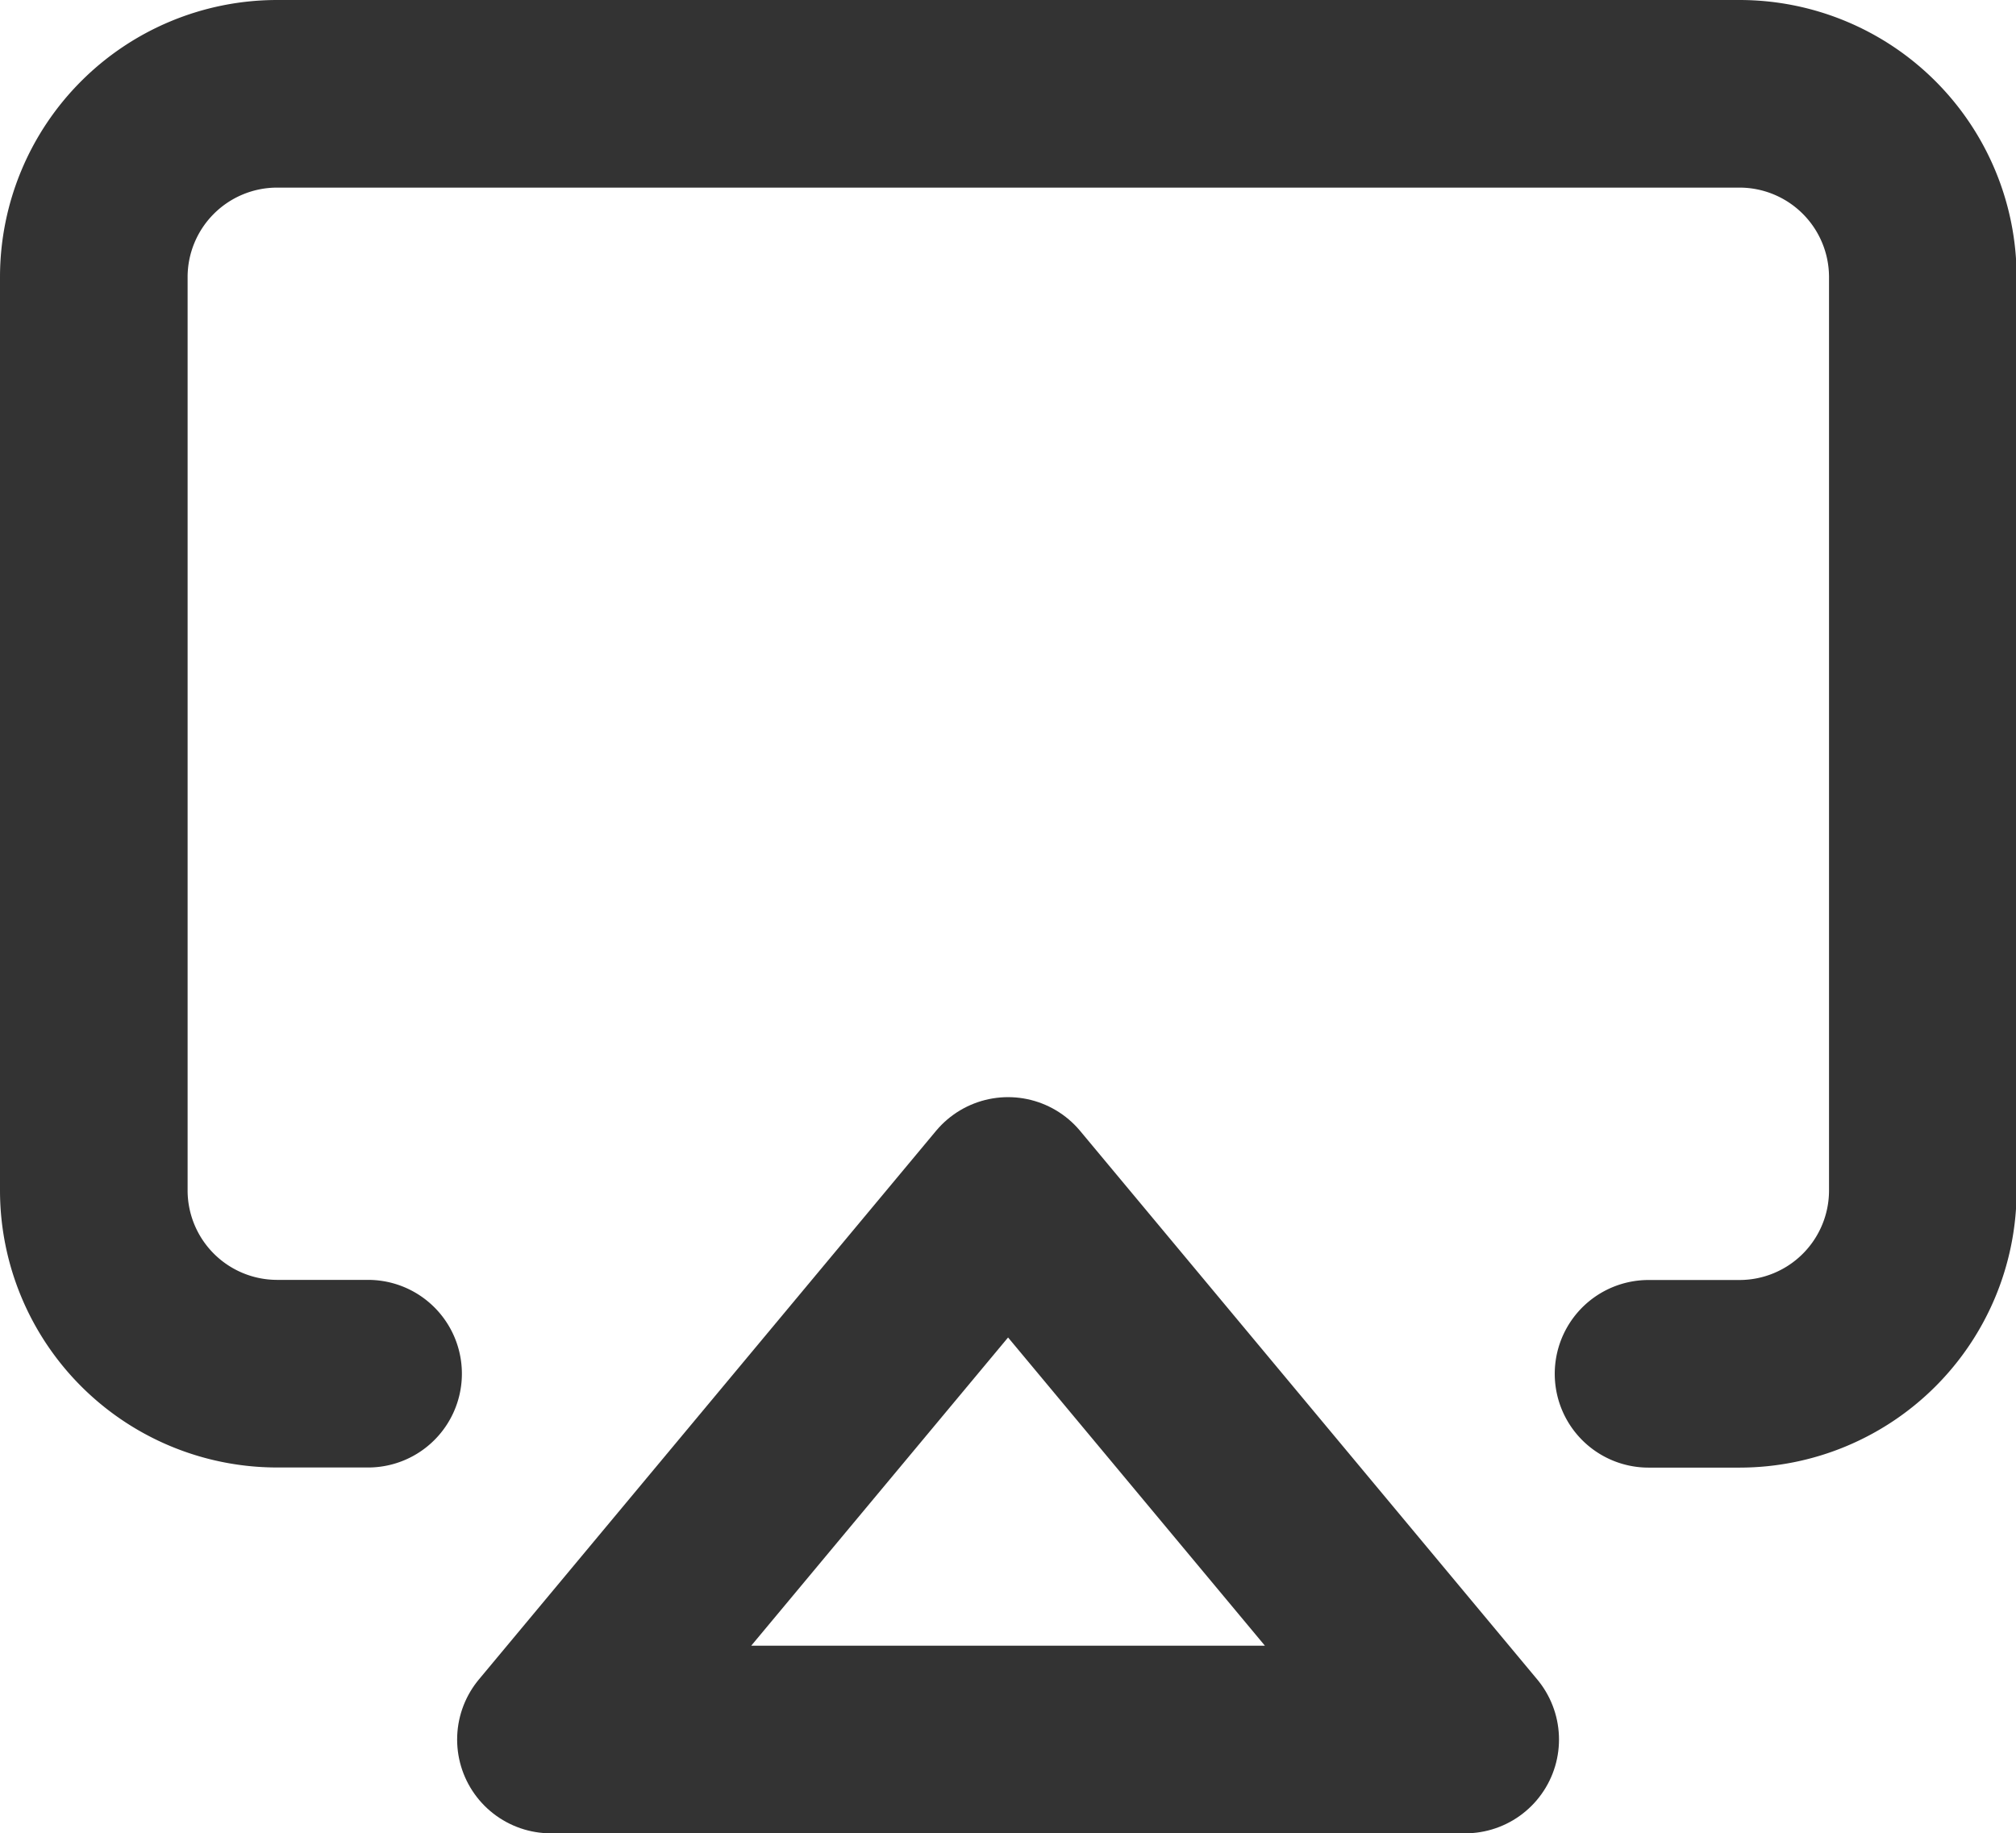 <svg xmlns="http://www.w3.org/2000/svg" width="16.119" height="14.657" viewBox="0 0 16.119 14.657">
  <g id="airplay_1_" transform="translate(0.75 0.75)">
    <path id="Shape_1014_" d="M1435.193,18.833h-.731A1.466,1.466,0,0,1,1433,17.372v-7.31a1.466,1.466,0,0,1,1.462-1.462h11.7a1.466,1.466,0,0,1,1.462,1.462v7.31a1.466,1.466,0,0,1-1.462,1.462h-.731" transform="translate(-1433 -8.6)" fill="none" stroke="#333" stroke-linecap="round" stroke-linejoin="round" stroke-width="1.5"/>
    <path id="Shape_1013_" d="M1441.655,20.6l3.655,4.386H1438Z" transform="translate(-1434.345 -11.828)" fill="none" stroke="#333" stroke-linecap="round" stroke-linejoin="round" stroke-width="1.5"/>
  </g>
</svg>

